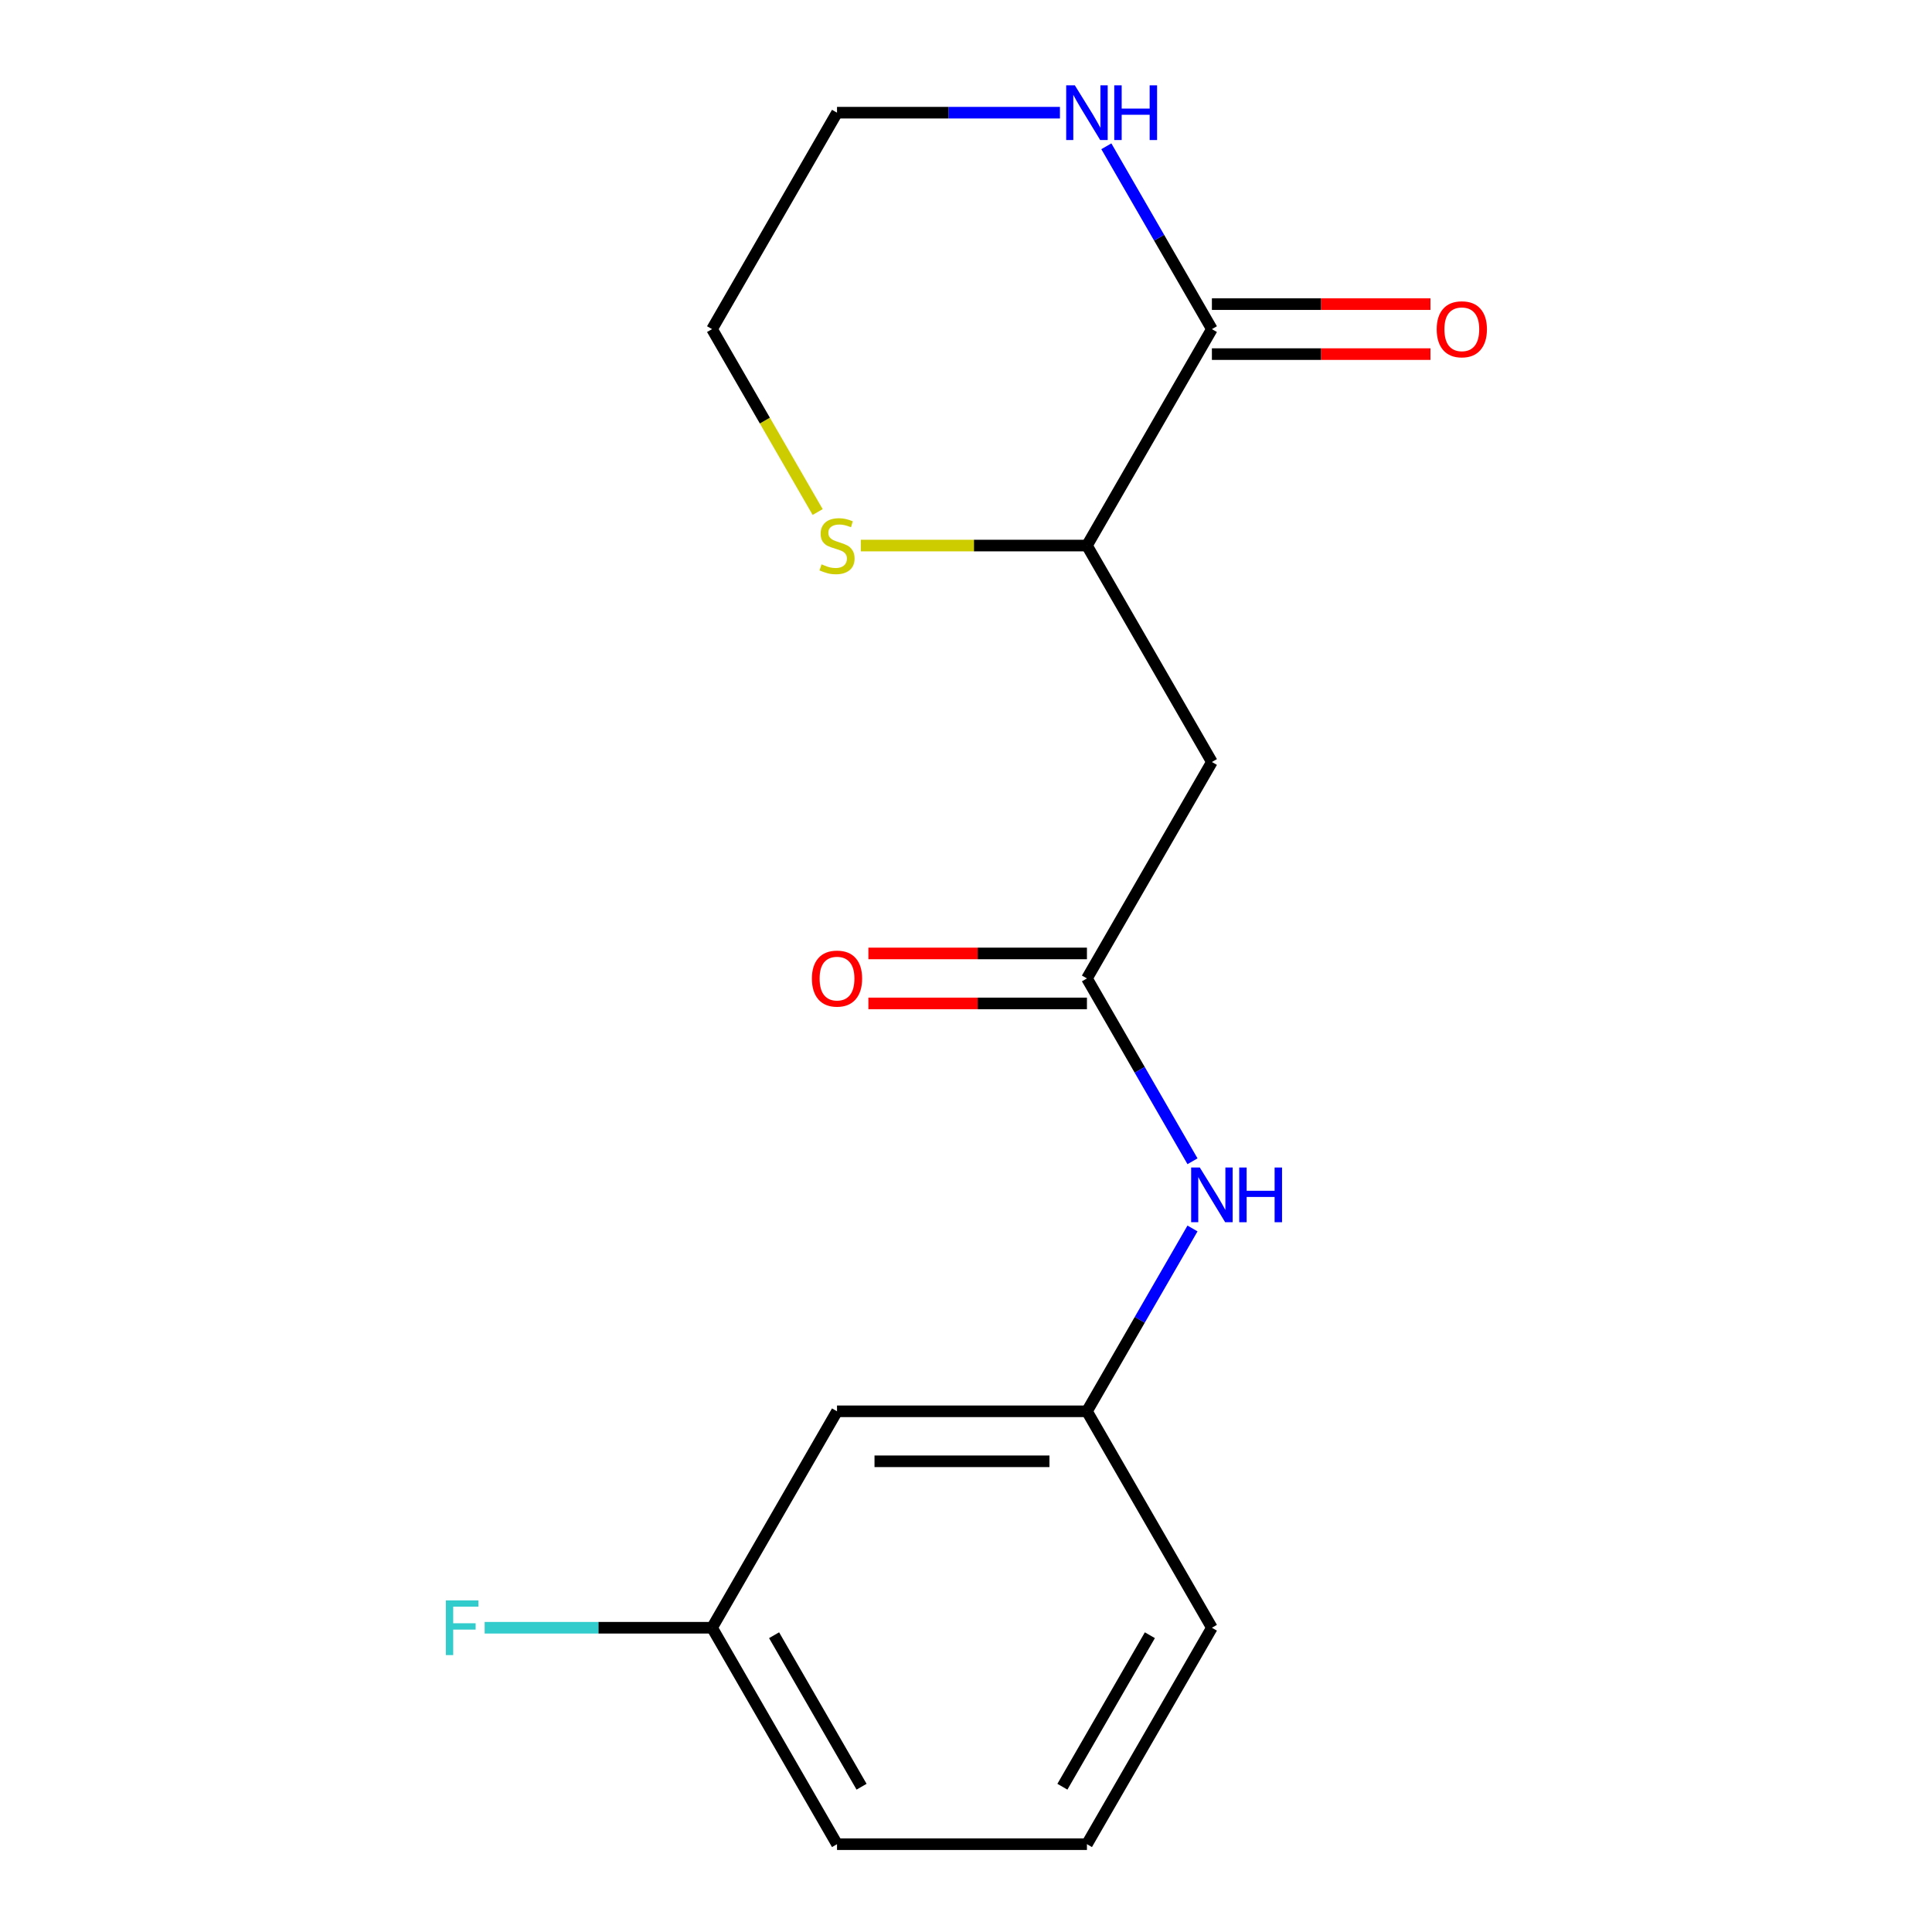 <?xml version='1.0' encoding='iso-8859-1'?>
<svg version='1.1' baseProfile='full'
              xmlns='http://www.w3.org/2000/svg'
                      xmlns:rdkit='http://www.rdkit.org/xml'
                      xmlns:xlink='http://www.w3.org/1999/xlink'
                  xml:space='preserve'
width='1000px' height='1000px' viewBox='0 0 1000 1000'>
<!-- END OF HEADER -->
<rect style='opacity:1.0;fill:#FFFFFF;stroke:none' width='1000' height='1000' x='0' y='0'> </rect>
<path class='bond-2' d='M 627.277,170.352 L 562.598,282.38' style='fill:none;fill-rule:evenodd;stroke:#000000;stroke-width:6px;stroke-linecap:butt;stroke-linejoin:miter;stroke-opacity:1' />
<path class='bond-3' d='M 627.277,170.352 L 599.959,123.036' style='fill:none;fill-rule:evenodd;stroke:#000000;stroke-width:6px;stroke-linecap:butt;stroke-linejoin:miter;stroke-opacity:1' />
<path class='bond-3' d='M 599.959,123.036 L 572.64,75.719' style='fill:none;fill-rule:evenodd;stroke:#0000FF;stroke-width:6px;stroke-linecap:butt;stroke-linejoin:miter;stroke-opacity:1' />
<path class='bond-6' d='M 627.277,183.288 L 683.839,183.288' style='fill:none;fill-rule:evenodd;stroke:#000000;stroke-width:6px;stroke-linecap:butt;stroke-linejoin:miter;stroke-opacity:1' />
<path class='bond-6' d='M 683.839,183.288 L 740.401,183.288' style='fill:none;fill-rule:evenodd;stroke:#FF0000;stroke-width:6px;stroke-linecap:butt;stroke-linejoin:miter;stroke-opacity:1' />
<path class='bond-6' d='M 627.277,157.416 L 683.839,157.416' style='fill:none;fill-rule:evenodd;stroke:#000000;stroke-width:6px;stroke-linecap:butt;stroke-linejoin:miter;stroke-opacity:1' />
<path class='bond-6' d='M 683.839,157.416 L 740.401,157.416' style='fill:none;fill-rule:evenodd;stroke:#FF0000;stroke-width:6px;stroke-linecap:butt;stroke-linejoin:miter;stroke-opacity:1' />
<path class='bond-0' d='M 627.277,394.408 L 562.598,282.38' style='fill:none;fill-rule:evenodd;stroke:#000000;stroke-width:6px;stroke-linecap:butt;stroke-linejoin:miter;stroke-opacity:1' />
<path class='bond-1' d='M 627.277,394.408 L 562.598,506.435' style='fill:none;fill-rule:evenodd;stroke:#000000;stroke-width:6px;stroke-linecap:butt;stroke-linejoin:miter;stroke-opacity:1' />
<path class='bond-4' d='M 562.598,506.435 L 589.916,553.752' style='fill:none;fill-rule:evenodd;stroke:#000000;stroke-width:6px;stroke-linecap:butt;stroke-linejoin:miter;stroke-opacity:1' />
<path class='bond-4' d='M 589.916,553.752 L 617.235,601.069' style='fill:none;fill-rule:evenodd;stroke:#0000FF;stroke-width:6px;stroke-linecap:butt;stroke-linejoin:miter;stroke-opacity:1' />
<path class='bond-8' d='M 562.598,493.499 L 506.036,493.499' style='fill:none;fill-rule:evenodd;stroke:#000000;stroke-width:6px;stroke-linecap:butt;stroke-linejoin:miter;stroke-opacity:1' />
<path class='bond-8' d='M 506.036,493.499 L 449.473,493.499' style='fill:none;fill-rule:evenodd;stroke:#FF0000;stroke-width:6px;stroke-linecap:butt;stroke-linejoin:miter;stroke-opacity:1' />
<path class='bond-8' d='M 562.598,519.371 L 506.036,519.371' style='fill:none;fill-rule:evenodd;stroke:#000000;stroke-width:6px;stroke-linecap:butt;stroke-linejoin:miter;stroke-opacity:1' />
<path class='bond-8' d='M 506.036,519.371 L 449.473,519.371' style='fill:none;fill-rule:evenodd;stroke:#FF0000;stroke-width:6px;stroke-linecap:butt;stroke-linejoin:miter;stroke-opacity:1' />
<path class='bond-5' d='M 562.598,282.38 L 504.076,282.38' style='fill:none;fill-rule:evenodd;stroke:#000000;stroke-width:6px;stroke-linecap:butt;stroke-linejoin:miter;stroke-opacity:1' />
<path class='bond-5' d='M 504.076,282.38 L 445.553,282.38' style='fill:none;fill-rule:evenodd;stroke:#CCCC00;stroke-width:6px;stroke-linecap:butt;stroke-linejoin:miter;stroke-opacity:1' />
<path class='bond-12' d='M 548.624,58.325 L 490.932,58.325' style='fill:none;fill-rule:evenodd;stroke:#0000FF;stroke-width:6px;stroke-linecap:butt;stroke-linejoin:miter;stroke-opacity:1' />
<path class='bond-12' d='M 490.932,58.325 L 433.239,58.325' style='fill:none;fill-rule:evenodd;stroke:#000000;stroke-width:6px;stroke-linecap:butt;stroke-linejoin:miter;stroke-opacity:1' />
<path class='bond-7' d='M 617.235,635.857 L 589.916,683.173' style='fill:none;fill-rule:evenodd;stroke:#0000FF;stroke-width:6px;stroke-linecap:butt;stroke-linejoin:miter;stroke-opacity:1' />
<path class='bond-7' d='M 589.916,683.173 L 562.598,730.49' style='fill:none;fill-rule:evenodd;stroke:#000000;stroke-width:6px;stroke-linecap:butt;stroke-linejoin:miter;stroke-opacity:1' />
<path class='bond-17' d='M 423.22,265.026 L 395.89,217.689' style='fill:none;fill-rule:evenodd;stroke:#CCCC00;stroke-width:6px;stroke-linecap:butt;stroke-linejoin:miter;stroke-opacity:1' />
<path class='bond-17' d='M 395.89,217.689 L 368.56,170.352' style='fill:none;fill-rule:evenodd;stroke:#000000;stroke-width:6px;stroke-linecap:butt;stroke-linejoin:miter;stroke-opacity:1' />
<path class='bond-9' d='M 562.598,730.49 L 433.239,730.49' style='fill:none;fill-rule:evenodd;stroke:#000000;stroke-width:6px;stroke-linecap:butt;stroke-linejoin:miter;stroke-opacity:1' />
<path class='bond-9' d='M 543.194,756.362 L 452.643,756.362' style='fill:none;fill-rule:evenodd;stroke:#000000;stroke-width:6px;stroke-linecap:butt;stroke-linejoin:miter;stroke-opacity:1' />
<path class='bond-15' d='M 562.598,730.49 L 627.277,842.518' style='fill:none;fill-rule:evenodd;stroke:#000000;stroke-width:6px;stroke-linecap:butt;stroke-linejoin:miter;stroke-opacity:1' />
<path class='bond-10' d='M 433.239,730.49 L 368.56,842.518' style='fill:none;fill-rule:evenodd;stroke:#000000;stroke-width:6px;stroke-linecap:butt;stroke-linejoin:miter;stroke-opacity:1' />
<path class='bond-11' d='M 368.56,842.518 L 309.708,842.518' style='fill:none;fill-rule:evenodd;stroke:#000000;stroke-width:6px;stroke-linecap:butt;stroke-linejoin:miter;stroke-opacity:1' />
<path class='bond-11' d='M 309.708,842.518 L 250.856,842.518' style='fill:none;fill-rule:evenodd;stroke:#33CCCC;stroke-width:6px;stroke-linecap:butt;stroke-linejoin:miter;stroke-opacity:1' />
<path class='bond-18' d='M 368.56,842.518 L 433.239,954.545' style='fill:none;fill-rule:evenodd;stroke:#000000;stroke-width:6px;stroke-linecap:butt;stroke-linejoin:miter;stroke-opacity:1' />
<path class='bond-18' d='M 400.668,846.386 L 445.943,924.805' style='fill:none;fill-rule:evenodd;stroke:#000000;stroke-width:6px;stroke-linecap:butt;stroke-linejoin:miter;stroke-opacity:1' />
<path class='bond-13' d='M 433.239,58.325 L 368.56,170.352' style='fill:none;fill-rule:evenodd;stroke:#000000;stroke-width:6px;stroke-linecap:butt;stroke-linejoin:miter;stroke-opacity:1' />
<path class='bond-14' d='M 562.598,954.545 L 627.277,842.518' style='fill:none;fill-rule:evenodd;stroke:#000000;stroke-width:6px;stroke-linecap:butt;stroke-linejoin:miter;stroke-opacity:1' />
<path class='bond-14' d='M 549.894,924.805 L 595.17,846.386' style='fill:none;fill-rule:evenodd;stroke:#000000;stroke-width:6px;stroke-linecap:butt;stroke-linejoin:miter;stroke-opacity:1' />
<path class='bond-16' d='M 562.598,954.545 L 433.239,954.545' style='fill:none;fill-rule:evenodd;stroke:#000000;stroke-width:6px;stroke-linecap:butt;stroke-linejoin:miter;stroke-opacity:1' />
<path  class='atom-4' d='M 556.338 44.165
L 565.618 59.165
Q 566.538 60.645, 568.018 63.325
Q 569.498 66.005, 569.578 66.165
L 569.578 44.165
L 573.338 44.165
L 573.338 72.485
L 569.458 72.485
L 559.498 56.085
Q 558.338 54.165, 557.098 51.965
Q 555.898 49.765, 555.538 49.085
L 555.538 72.485
L 551.858 72.485
L 551.858 44.165
L 556.338 44.165
' fill='#0000FF'/>
<path  class='atom-4' d='M 576.738 44.165
L 580.578 44.165
L 580.578 56.205
L 595.058 56.205
L 595.058 44.165
L 598.898 44.165
L 598.898 72.485
L 595.058 72.485
L 595.058 59.405
L 580.578 59.405
L 580.578 72.485
L 576.738 72.485
L 576.738 44.165
' fill='#0000FF'/>
<path  class='atom-5' d='M 621.017 604.303
L 630.297 619.303
Q 631.217 620.783, 632.697 623.463
Q 634.177 626.143, 634.257 626.303
L 634.257 604.303
L 638.017 604.303
L 638.017 632.623
L 634.137 632.623
L 624.177 616.223
Q 623.017 614.303, 621.777 612.103
Q 620.577 609.903, 620.217 609.223
L 620.217 632.623
L 616.537 632.623
L 616.537 604.303
L 621.017 604.303
' fill='#0000FF'/>
<path  class='atom-5' d='M 641.417 604.303
L 645.257 604.303
L 645.257 616.343
L 659.737 616.343
L 659.737 604.303
L 663.577 604.303
L 663.577 632.623
L 659.737 632.623
L 659.737 619.543
L 645.257 619.543
L 645.257 632.623
L 641.417 632.623
L 641.417 604.303
' fill='#0000FF'/>
<path  class='atom-6' d='M 425.239 292.1
Q 425.559 292.22, 426.879 292.78
Q 428.199 293.34, 429.639 293.7
Q 431.119 294.02, 432.559 294.02
Q 435.239 294.02, 436.799 292.74
Q 438.359 291.42, 438.359 289.14
Q 438.359 287.58, 437.559 286.62
Q 436.799 285.66, 435.599 285.14
Q 434.399 284.62, 432.399 284.02
Q 429.879 283.26, 428.359 282.54
Q 426.879 281.82, 425.799 280.3
Q 424.759 278.78, 424.759 276.22
Q 424.759 272.66, 427.159 270.46
Q 429.599 268.26, 434.399 268.26
Q 437.679 268.26, 441.399 269.82
L 440.479 272.9
Q 437.079 271.5, 434.519 271.5
Q 431.759 271.5, 430.239 272.66
Q 428.719 273.78, 428.759 275.74
Q 428.759 277.26, 429.519 278.18
Q 430.319 279.1, 431.439 279.62
Q 432.599 280.14, 434.519 280.74
Q 437.079 281.54, 438.599 282.34
Q 440.119 283.14, 441.199 284.78
Q 442.319 286.38, 442.319 289.14
Q 442.319 293.06, 439.679 295.18
Q 437.079 297.26, 432.719 297.26
Q 430.199 297.26, 428.279 296.7
Q 426.399 296.18, 424.159 295.26
L 425.239 292.1
' fill='#CCCC00'/>
<path  class='atom-7' d='M 743.635 170.432
Q 743.635 163.632, 746.995 159.832
Q 750.355 156.032, 756.635 156.032
Q 762.915 156.032, 766.275 159.832
Q 769.635 163.632, 769.635 170.432
Q 769.635 177.312, 766.235 181.232
Q 762.835 185.112, 756.635 185.112
Q 750.395 185.112, 746.995 181.232
Q 743.635 177.352, 743.635 170.432
M 756.635 181.912
Q 760.955 181.912, 763.275 179.032
Q 765.635 176.112, 765.635 170.432
Q 765.635 164.872, 763.275 162.072
Q 760.955 159.232, 756.635 159.232
Q 752.315 159.232, 749.955 162.032
Q 747.635 164.832, 747.635 170.432
Q 747.635 176.152, 749.955 179.032
Q 752.315 181.912, 756.635 181.912
' fill='#FF0000'/>
<path  class='atom-9' d='M 420.239 506.515
Q 420.239 499.715, 423.599 495.915
Q 426.959 492.115, 433.239 492.115
Q 439.519 492.115, 442.879 495.915
Q 446.239 499.715, 446.239 506.515
Q 446.239 513.395, 442.839 517.315
Q 439.439 521.195, 433.239 521.195
Q 426.999 521.195, 423.599 517.315
Q 420.239 513.435, 420.239 506.515
M 433.239 517.995
Q 437.559 517.995, 439.879 515.115
Q 442.239 512.195, 442.239 506.515
Q 442.239 500.955, 439.879 498.155
Q 437.559 495.315, 433.239 495.315
Q 428.919 495.315, 426.559 498.115
Q 424.239 500.915, 424.239 506.515
Q 424.239 512.235, 426.559 515.115
Q 428.919 517.995, 433.239 517.995
' fill='#FF0000'/>
<path  class='atom-12' d='M 230.782 828.358
L 247.622 828.358
L 247.622 831.598
L 234.582 831.598
L 234.582 840.198
L 246.182 840.198
L 246.182 843.478
L 234.582 843.478
L 234.582 856.678
L 230.782 856.678
L 230.782 828.358
' fill='#33CCCC'/>
</svg>
